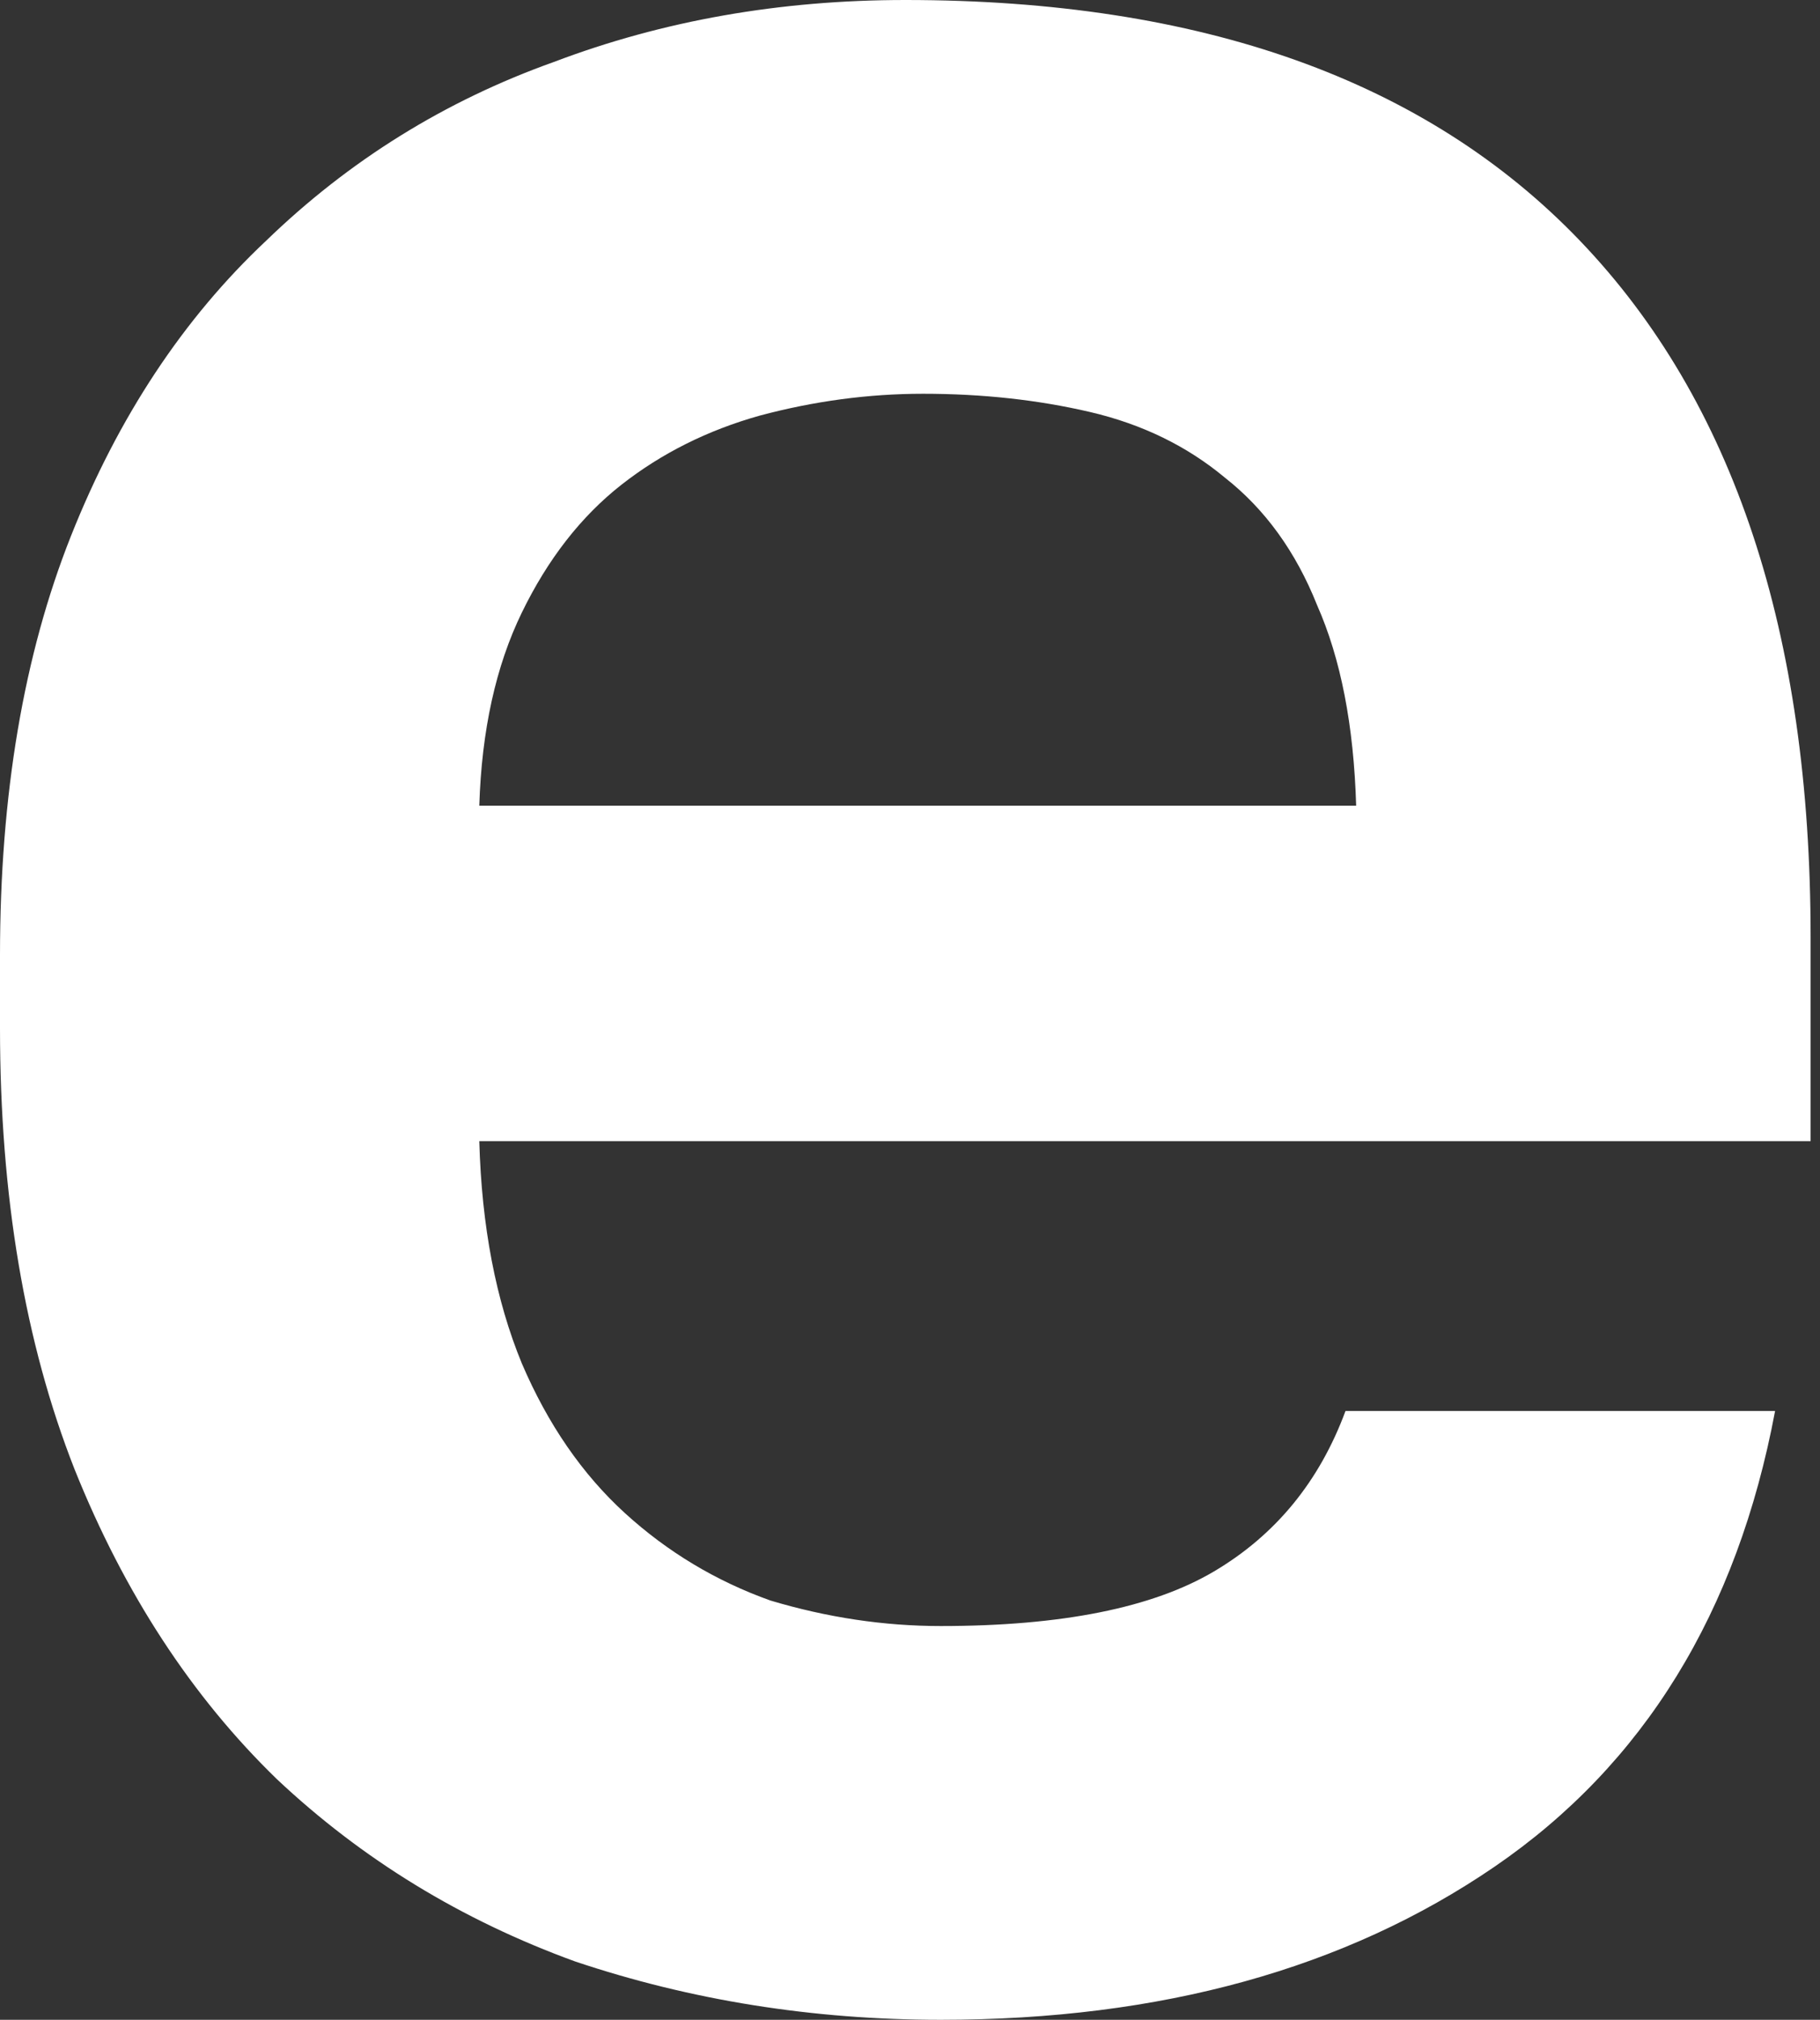 <?xml version="1.0" encoding="UTF-8"?> <svg xmlns="http://www.w3.org/2000/svg" width="55" height="61" viewBox="0 0 55 61" fill="none"><rect x="0" y="0" width="55" height="61" fill="#333333" stroke="none"/> <path d="M28.431 61C24.569 61 20.885 60.413 17.38 59.238C13.947 57.99 10.943 56.155 8.368 53.733C5.793 51.237 3.755 48.117 2.253 44.373C0.751 40.556 0 36.115 0 31.05V28.848C0 24.003 0.715 19.783 2.145 16.186C3.576 12.589 5.543 9.616 8.046 7.267C10.55 4.845 13.446 3.046 16.736 1.872C20.027 0.624 23.567 0 27.358 0C36.298 0 43.093 2.422 47.742 7.267C52.391 12.112 54.716 19.122 54.716 28.298V34.464H14.484C14.555 37.033 14.984 39.272 15.771 41.18C16.557 43.015 17.595 44.52 18.882 45.695C20.17 46.869 21.636 47.75 23.281 48.337C24.997 48.851 26.714 49.108 28.431 49.108C32.079 49.108 34.832 48.557 36.691 47.456C38.551 46.355 39.874 44.74 40.661 42.612H53.643C52.499 48.704 49.673 53.292 45.167 56.375C40.661 59.458 35.082 61 28.431 61ZM27.895 11.892C26.249 11.892 24.604 12.112 22.959 12.552C21.386 12.993 19.991 13.69 18.774 14.644C17.559 15.599 16.557 16.883 15.771 18.498C14.984 20.113 14.555 22.058 14.484 24.334H40.983C40.911 21.912 40.518 19.893 39.803 18.278C39.159 16.663 38.23 15.378 37.014 14.424C35.869 13.47 34.51 12.809 32.937 12.442C31.363 12.075 29.682 11.892 27.895 11.892Z" fill="white"></path> </svg> 